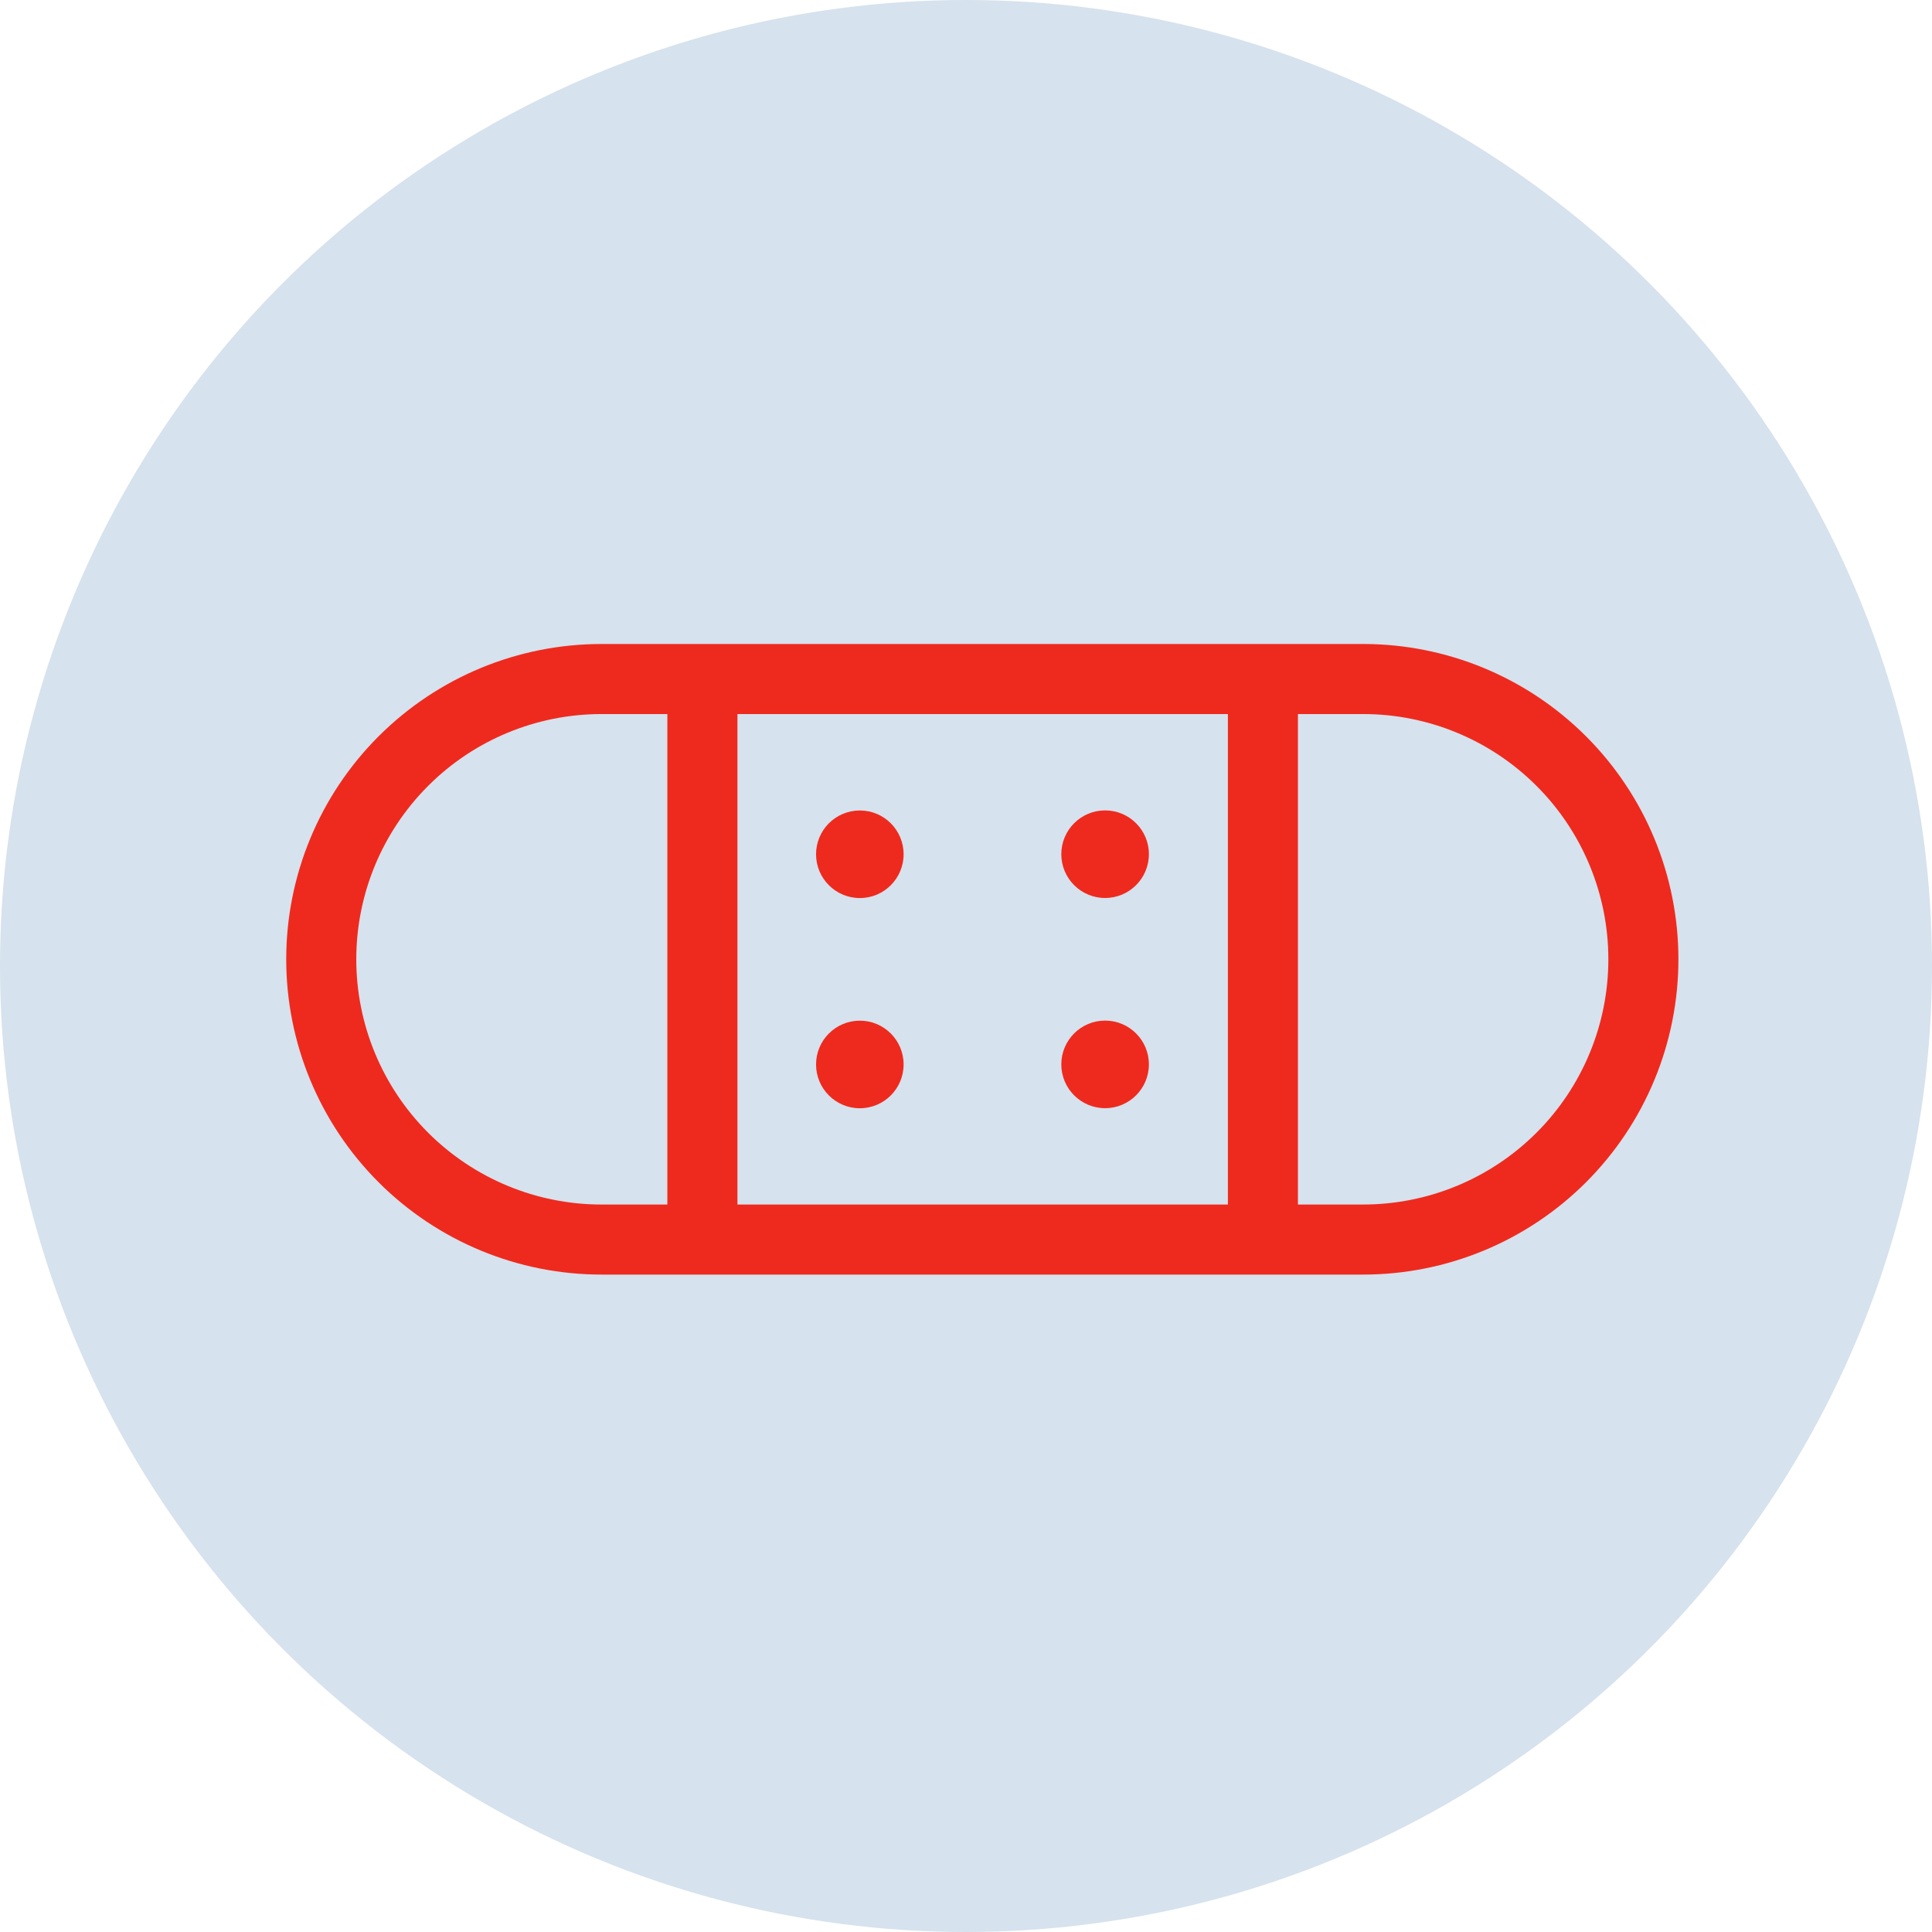 <?xml version="1.0" encoding="UTF-8"?> <svg xmlns="http://www.w3.org/2000/svg" width="54" height="54" viewBox="0 0 54 54" fill="none"><g id="Group 15747"><g id="Group 331"><circle id="Ellipse 15" cx="27" cy="27" r="27" fill="#D6E2ED"></circle></g><g id="Group 15746"><path id="Vector" d="M38.1 18H16.812C14.475 18 12.234 18.928 10.581 20.581C8.928 22.234 8 24.475 8 26.812C8 29.15 8.928 31.391 10.581 33.044C12.234 34.697 14.475 35.625 16.812 35.625H38.1C40.437 35.625 42.678 34.697 44.331 33.044C45.984 31.391 46.912 29.15 46.912 26.812C46.912 24.475 45.984 22.234 44.331 20.581C42.678 18.928 40.437 18 38.1 18ZM18.653 33.667H16.812C14.995 33.667 13.251 32.944 11.966 31.659C10.681 30.374 9.958 28.63 9.958 26.812C9.958 24.995 10.681 23.251 11.966 21.966C13.251 20.68 14.995 19.958 16.812 19.958H18.653V33.667ZM34.32 33.667H20.612V19.958H34.32V33.667ZM38.1 33.667H36.278V19.958H38.1C39.917 19.958 41.661 20.68 42.946 21.966C44.232 23.251 44.954 24.995 44.954 26.812C44.954 28.63 44.232 30.374 42.946 31.659C41.661 32.944 39.917 33.667 38.1 33.667Z" fill="#EE2A1E"></path><path id="Vector_2" d="M24.033 25.101C24.709 25.101 25.256 24.553 25.256 23.877C25.256 23.201 24.709 22.653 24.033 22.653C23.357 22.653 22.809 23.201 22.809 23.877C22.809 24.553 23.357 25.101 24.033 25.101Z" fill="#EE2A1E"></path><path id="Vector_3" d="M24.033 30.976C24.709 30.976 25.256 30.428 25.256 29.752C25.256 29.076 24.709 28.528 24.033 28.528C23.357 28.528 22.809 29.076 22.809 29.752C22.809 30.428 23.357 30.976 24.033 30.976Z" fill="#EE2A1E"></path><path id="Vector_4" d="M30.888 25.099C31.564 25.099 32.112 24.551 32.112 23.875C32.112 23.199 31.564 22.651 30.888 22.651C30.212 22.651 29.664 23.199 29.664 23.875C29.664 24.551 30.212 25.099 30.888 25.099Z" fill="#EE2A1E"></path><path id="Vector_5" d="M30.888 30.974C31.564 30.974 32.112 30.426 32.112 29.75C32.112 29.074 31.564 28.526 30.888 28.526C30.212 28.526 29.664 29.074 29.664 29.75C29.664 30.426 30.212 30.974 30.888 30.974Z" fill="#EE2A1E"></path></g></g></svg> 